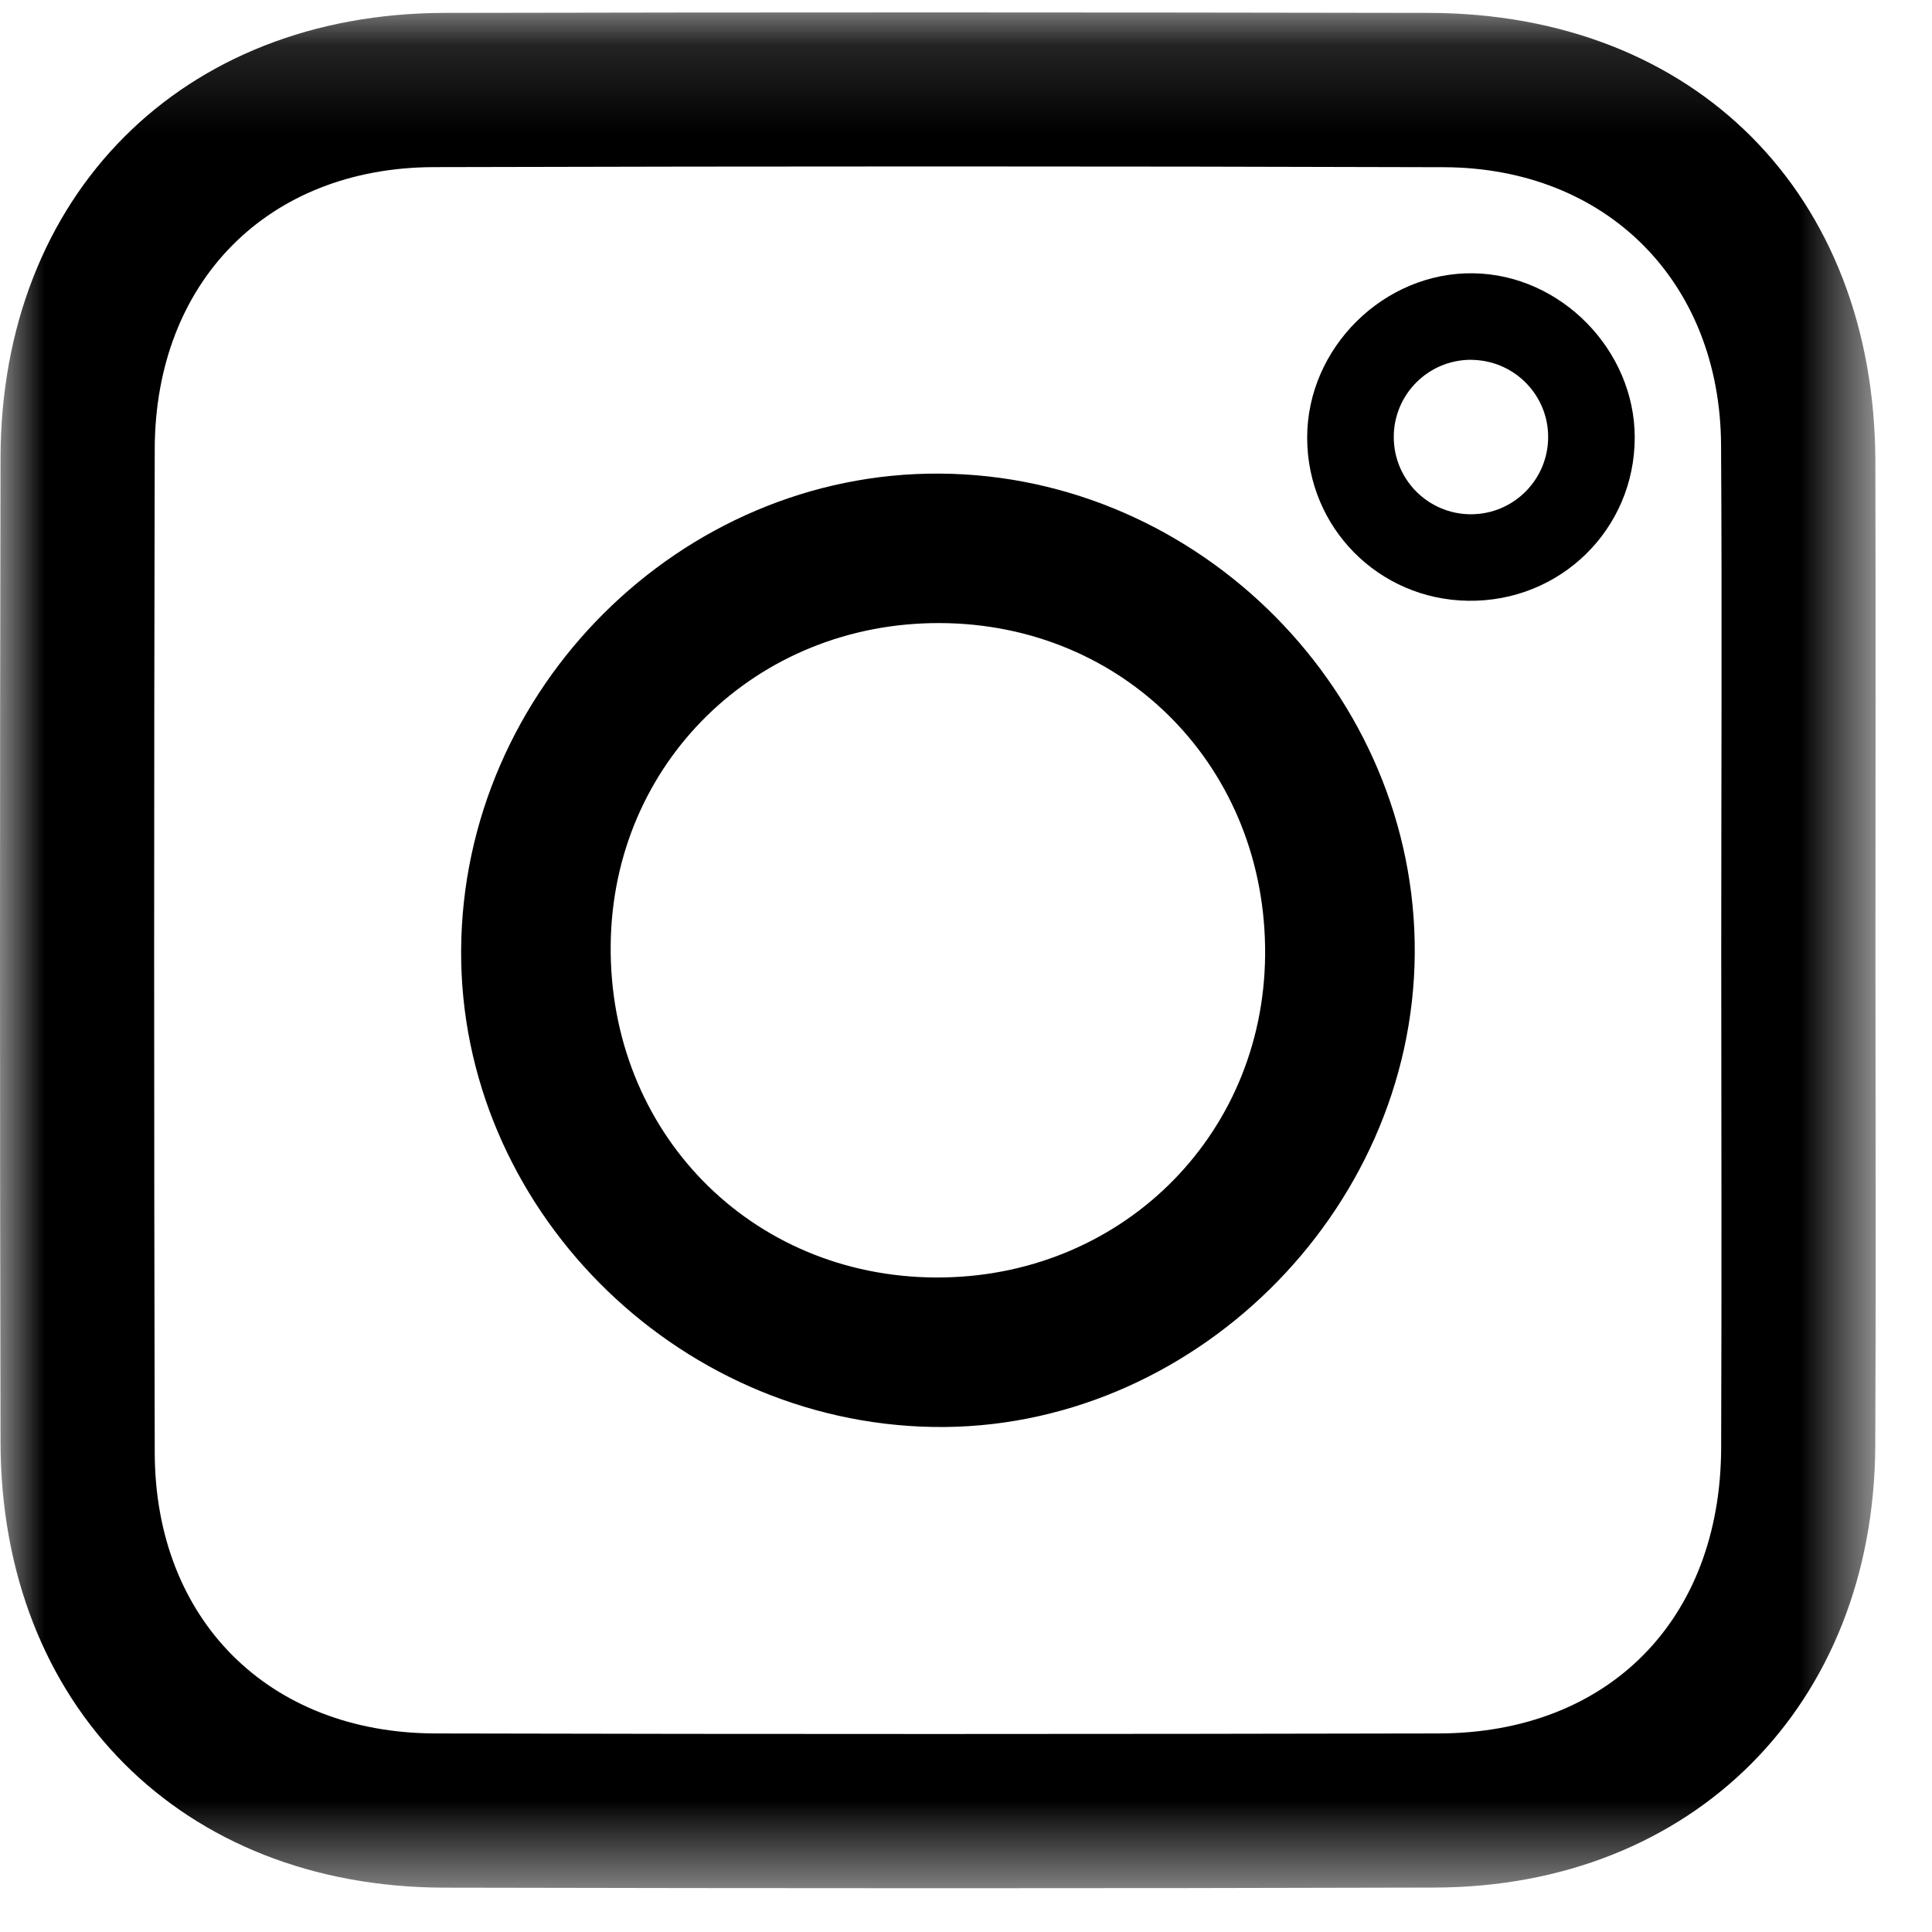 <svg width="22" height="22" viewBox="0 0 22 22" fill="none" xmlns="http://www.w3.org/2000/svg">
<mask id="mask0" mask-type="alpha" maskUnits="userSpaceOnUse" x="0" y="0" width="22" height="22">
<path fill-rule="evenodd" clip-rule="evenodd" d="M0 0.141H21.358V21.502H0V0.141Z" fill="white"/>
</mask>
<g mask="url(#mask0)">
<path fill-rule="evenodd" clip-rule="evenodd" d="M19.6 10.849C19.6 8.921 19.61 6.992 19.598 5.064C19.586 3.208 18.294 1.909 16.439 1.904C12.607 1.892 8.774 1.893 4.941 1.903C3.049 1.908 1.766 3.208 1.762 5.114C1.753 8.924 1.753 12.733 1.762 16.542C1.766 18.442 3.057 19.734 4.956 19.739C8.765 19.748 12.574 19.747 16.384 19.739C18.318 19.735 19.591 18.443 19.599 16.492C19.606 14.611 19.601 12.73 19.6 10.849M21.356 10.892C21.356 12.749 21.363 14.606 21.354 16.463C21.34 19.413 19.28 21.486 16.338 21.494C12.577 21.505 8.816 21.503 5.055 21.495C2.069 21.488 0.012 19.422 0.006 16.426C-0.002 12.689 -0.002 8.951 0.006 5.214C0.012 2.22 2.07 0.154 5.057 0.147C8.794 0.139 12.532 0.14 16.269 0.147C19.302 0.152 21.346 2.209 21.355 5.251C21.36 7.131 21.356 9.012 21.356 10.892" fill="black"/>
</g>
<path fill-rule="evenodd" clip-rule="evenodd" d="M10.704 7.095C8.613 7.087 6.974 8.69 6.954 10.762C6.934 12.89 8.547 14.538 10.656 14.547C12.746 14.556 14.387 12.951 14.406 10.88C14.426 8.752 12.813 7.103 10.704 7.095M16.11 10.859C16.089 13.812 13.558 16.299 10.624 16.249C7.673 16.198 5.234 13.733 5.251 10.818C5.269 7.845 7.751 5.374 10.701 5.393C13.665 5.411 16.13 7.903 16.11 10.859" fill="black"/>
<path fill-rule="evenodd" clip-rule="evenodd" d="M16.75 5.856C16.264 5.856 15.871 5.462 15.871 4.976C15.871 4.491 16.264 4.097 16.75 4.097C16.765 4.097 16.779 4.099 16.793 4.099C16.794 4.098 16.794 4.098 16.795 4.097C16.795 4.098 16.796 4.099 16.796 4.099C17.26 4.124 17.629 4.506 17.629 4.976C17.629 5.462 17.235 5.856 16.75 5.856M16.782 3.112C15.759 3.094 14.882 3.962 14.885 4.988C14.888 6.008 15.697 6.826 16.716 6.841C17.767 6.857 18.614 6.027 18.615 4.983C18.615 3.987 17.775 3.129 16.782 3.112" fill="black"/>
</svg>
